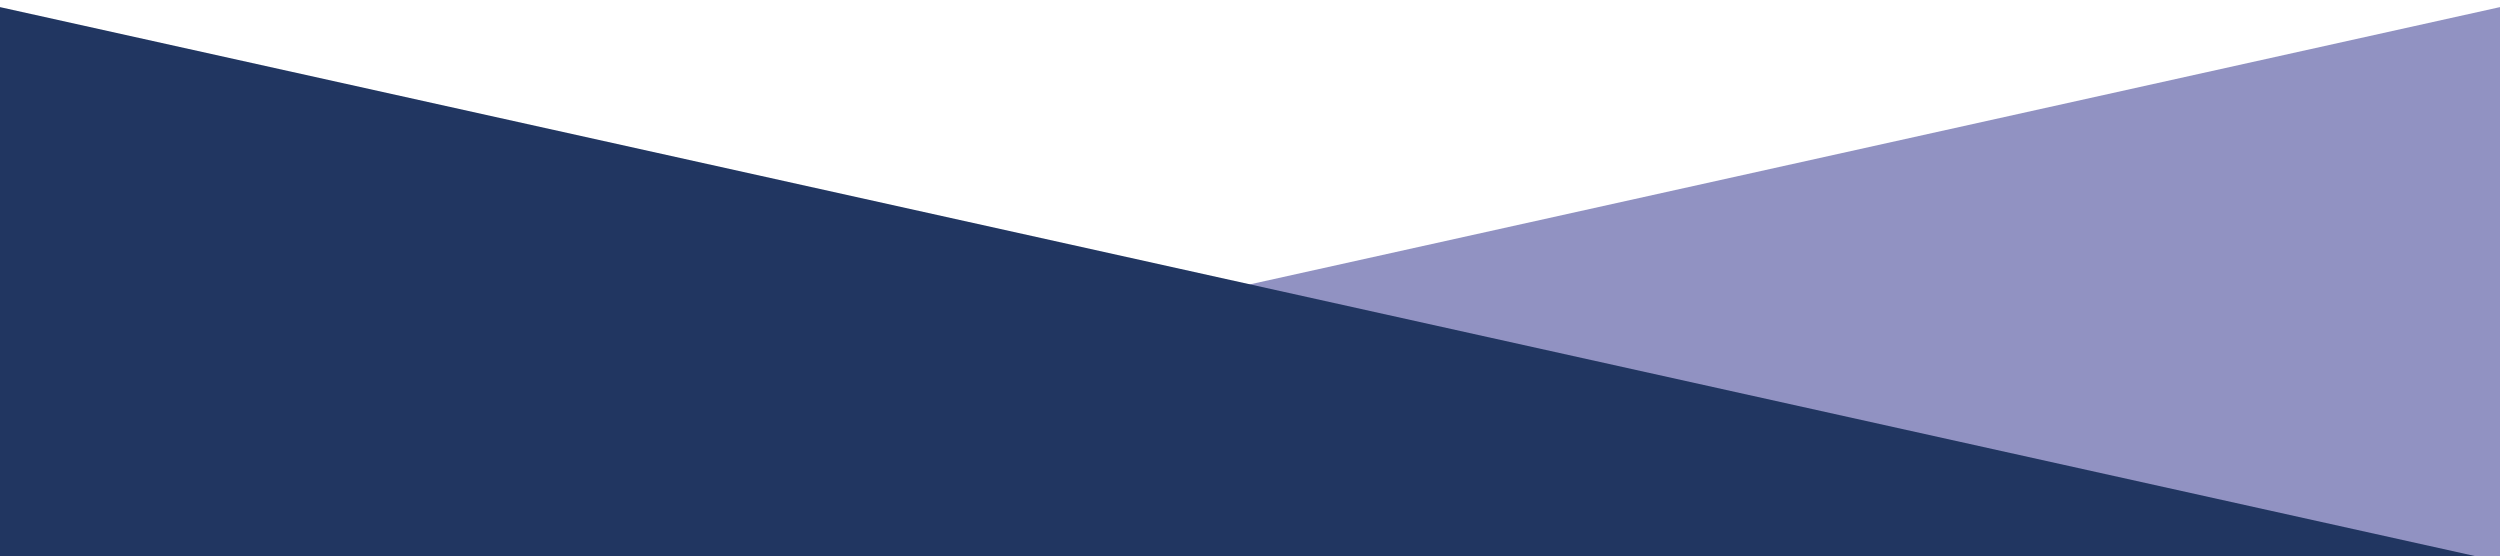 <?xml version="1.0" encoding="UTF-8"?>
<svg id="_レイヤー_1" data-name="レイヤー 1" xmlns="http://www.w3.org/2000/svg" viewBox="0 0 391 87">
  <defs>
    <style>
      .cls-1 {
        fill: #9192c2;
      }

      .cls-2 {
        fill: #213661;
      }
    </style>
  </defs>
  <polygon class="cls-1" points="391.5 1 1.5 87.5 391.5 87.5 391.5 1"/>
  <polygon class="cls-2" points="-.5 1 389.5 87.5 -.5 87.5 -.5 1"/>
</svg>